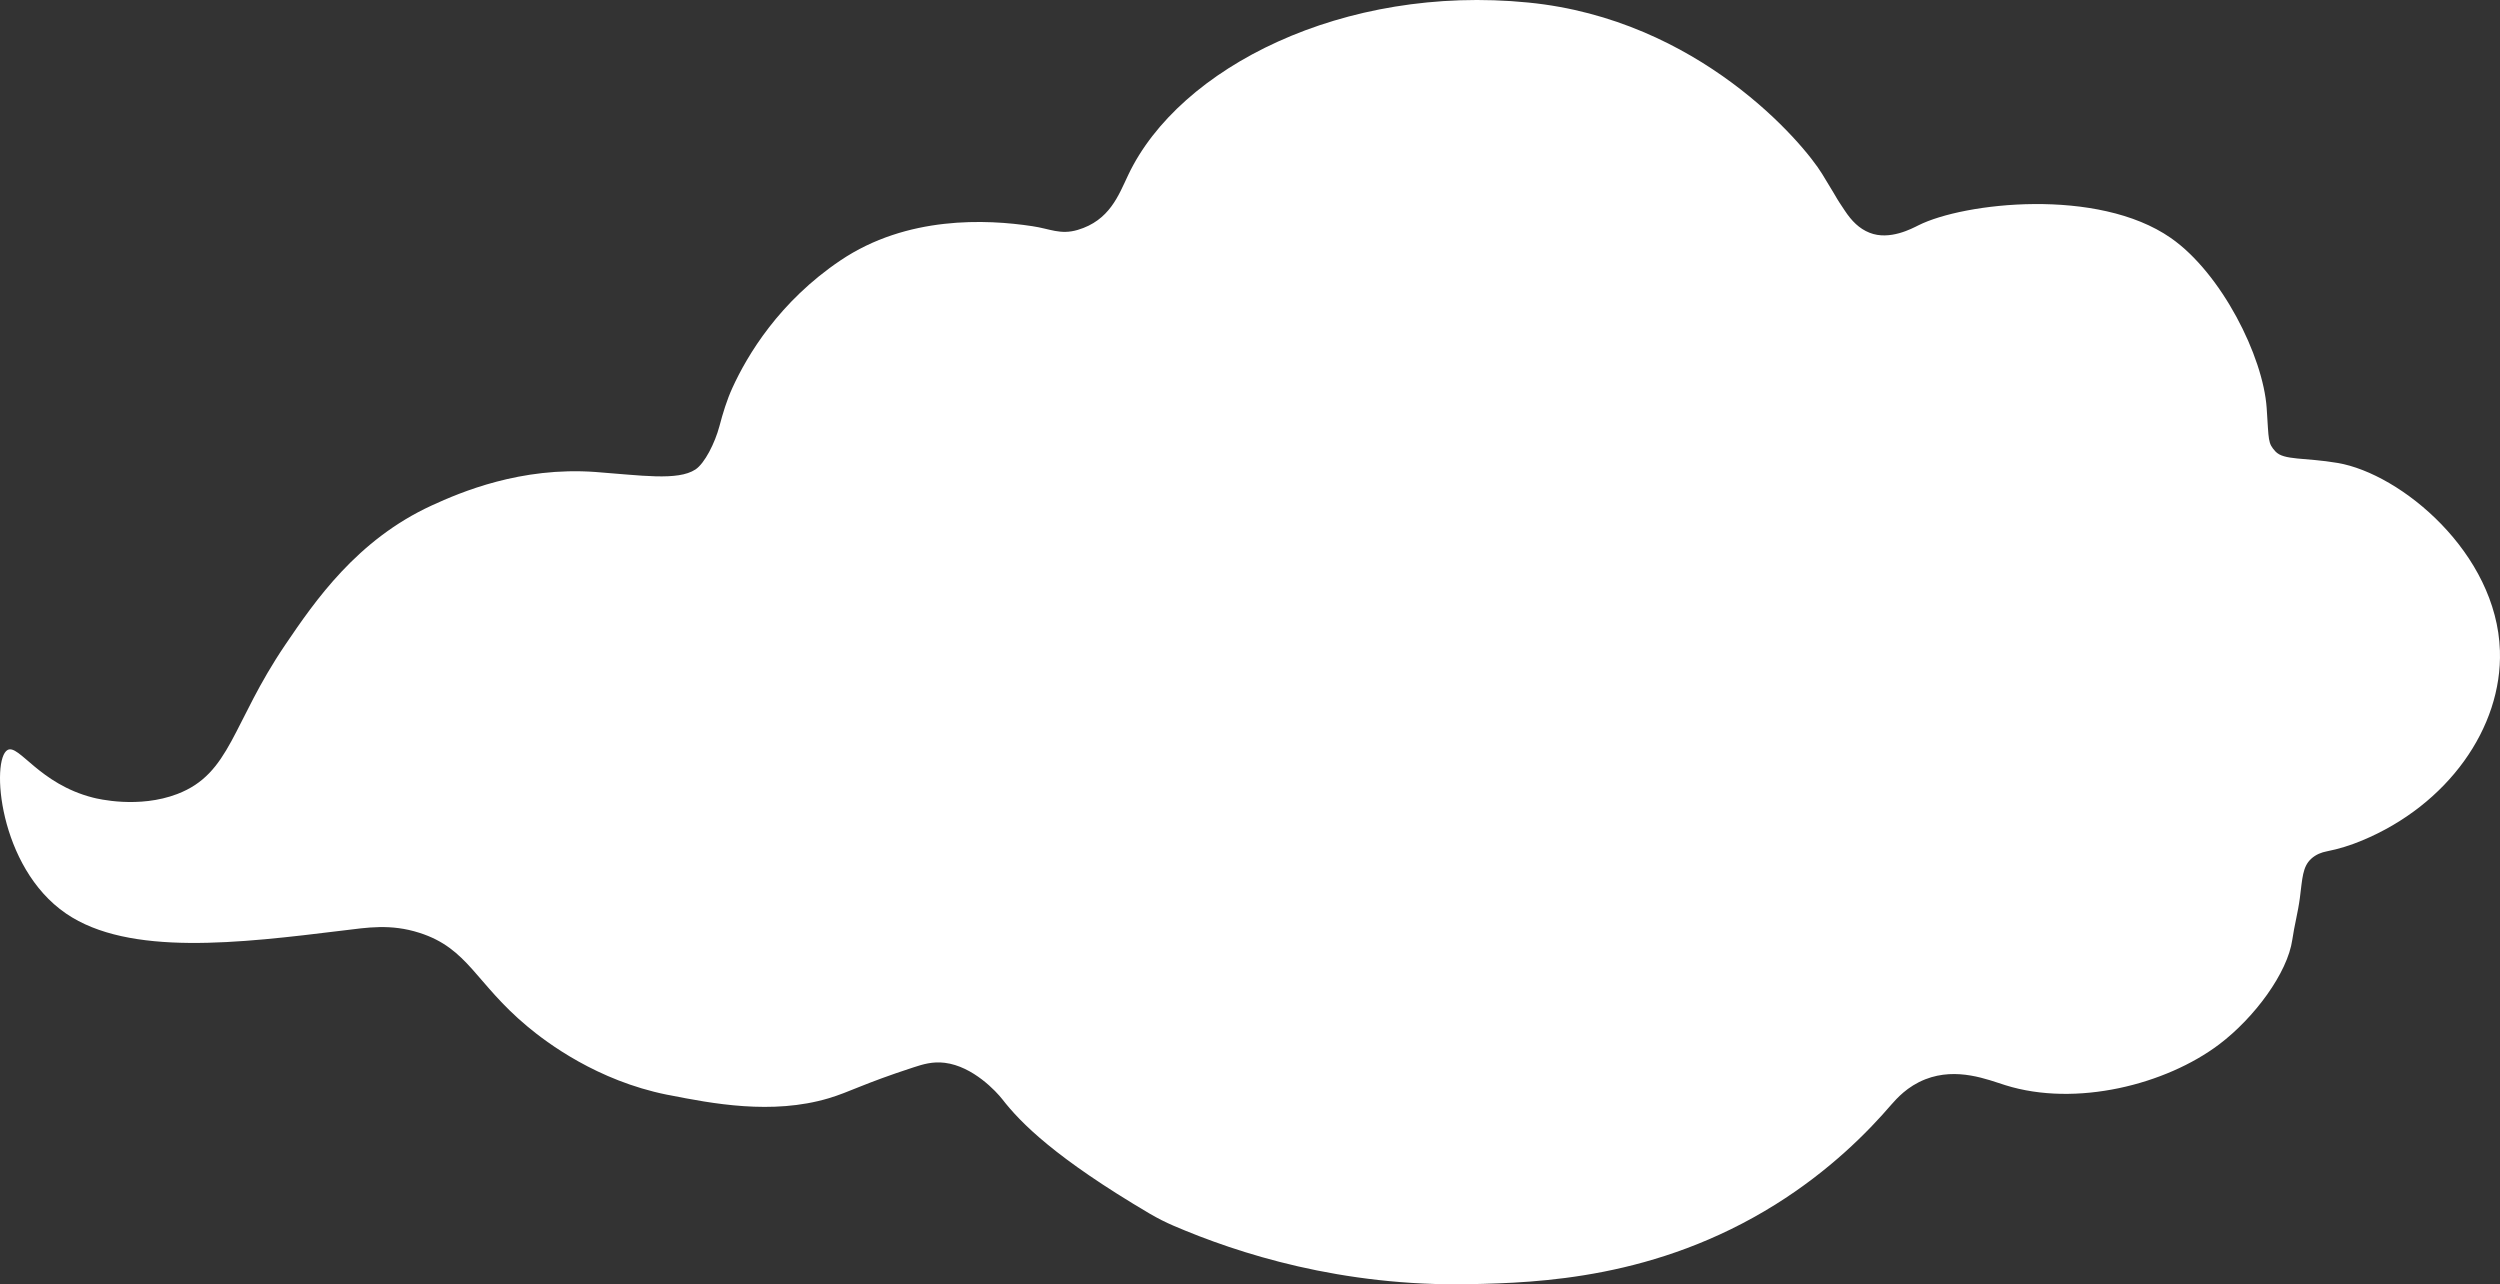 <svg width="911" height="468" viewBox="0 0 911 468" fill="none" xmlns="http://www.w3.org/2000/svg">
<rect x="0" y="0" width="911" height="468" fill="#333333" stroke="none"/>
<path d="M2.769 273.289C6.872 271.054 14.258 285.646 33.858 290.644C35.625 291.11 50.554 294.711 64.599 289.34C84.136 281.858 84.452 263.727 103.957 234.948C114.783 218.99 130.091 196.699 157.329 184.188C167.902 179.345 189.712 170.031 216.95 171.987C233.489 173.198 246.966 175.309 253.404 171.087C256.813 168.851 260.538 161.369 262.147 155.346C263.41 150.565 264.83 145.846 266.882 141.345C272.31 129.454 283.957 109.895 306.303 94.869C330.511 78.57 359.454 79.874 376.182 82.42C382.589 83.351 386.345 85.649 392.689 83.786C404.367 80.34 407.617 71.119 411.121 63.761C429.679 24.582 489.553 -5.75 556.907 0.925C618.99 7.041 657.054 51.995 663.997 63.389C672.172 76.77 667.722 69.909 672.235 76.739C674.729 80.526 677.506 83.32 681.262 84.81C688.553 87.729 696.759 83.258 699.063 82.109C715.57 73.82 764.428 68.201 791.035 86.704C809.468 99.526 824.681 129.796 825.975 148.672C826.795 160.717 826.353 161.4 829.162 164.505C832.161 167.796 839.925 166.678 851.824 168.696C874.896 172.608 909.836 201.512 910.972 237.152C911.856 265.217 891.94 293.283 860.788 306.26C856.622 307.999 852.298 309.365 847.879 310.234C846.017 310.575 843.934 311.351 842.198 312.935C839.01 315.884 839.01 320.013 838.063 327.278C837.4 332.369 836.043 337.337 835.317 342.428C833.581 354.536 821.524 370.866 808.647 380.584C789.268 395.206 756.569 403.526 730.783 395.454C724.344 393.436 713.14 388.78 701.62 393.281C694.96 395.889 691.109 400.391 689.247 402.471C680.536 412.623 666.743 426.562 646.922 438.95C603.556 466.022 560.505 467.45 535.76 467.946C488.796 468.909 451.11 456.739 427.628 446.649C424.661 445.376 421.789 443.917 418.98 442.272C384.609 421.999 371.921 409.177 365.229 400.546C363.146 397.876 354.625 388.562 344.272 387.289C339.822 386.731 336.255 387.848 333.004 388.904C314.383 394.958 309.775 397.876 301.979 400.204C281.305 406.383 259.18 402.067 243.873 399.056C243.589 398.994 243.368 398.963 243.02 398.901C217.644 393.778 199.338 380.025 192.142 374.002C173.236 358.231 170.648 345.595 152.816 339.914C142.305 336.561 133.941 337.989 124.757 339.106C87.419 343.67 47.019 348.606 24.073 332.897C-0.671 315.977 -3.323 276.58 2.769 273.289Z" fill="white"/>
</svg>
